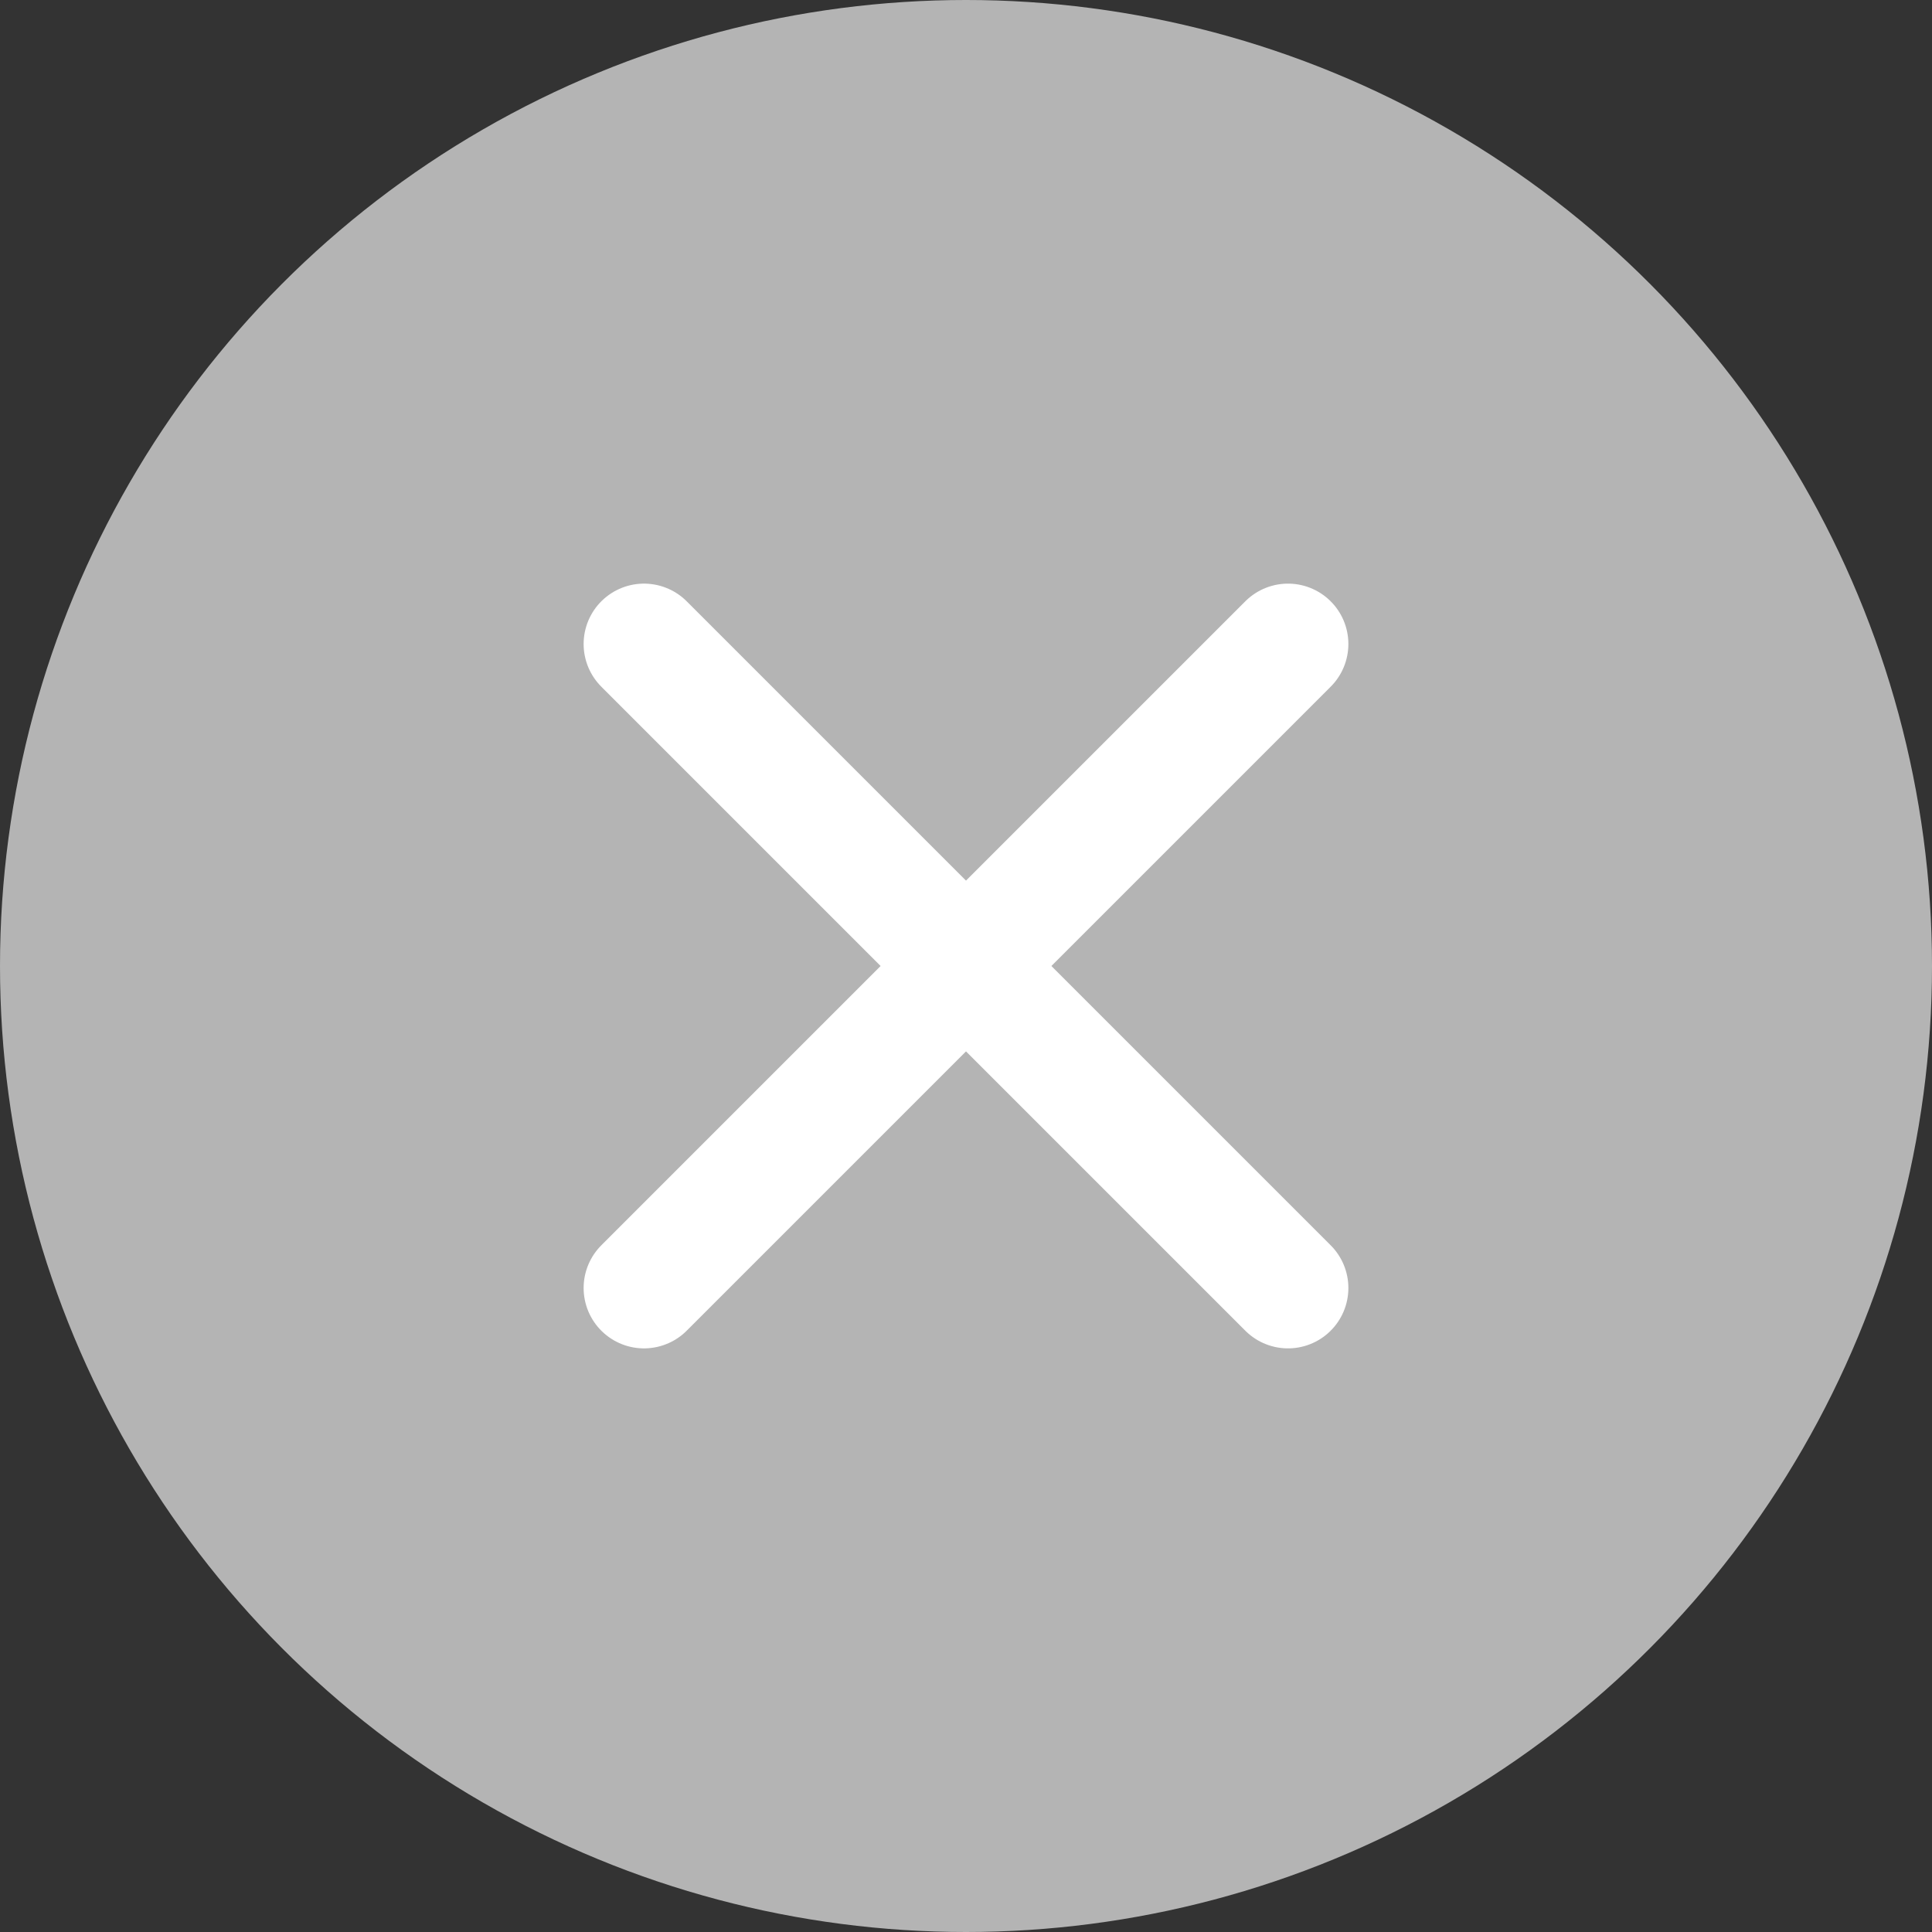 <svg xmlns="http://www.w3.org/2000/svg" width="24" height="24" viewBox="0 0 24 24">
  <rect x="0" y="0" width="24" height="24" fill="#333333" stroke="none"/>
  <g id="그룹_1681" data-name="그룹 1681" transform="translate(-281 -82)">
    <circle id="타원_8" data-name="타원 8" cx="12" cy="12" r="12" transform="translate(281 82)" fill="#b4b4b4"/>
    <path id="패스_47" data-name="패스 47" d="M6,14l8-8M6,6l8,8" transform="translate(283 84)" fill="none" stroke="#fff" stroke-linecap="round" stroke-linejoin="round" stroke-width="1.5"/>
  </g>
</svg>
